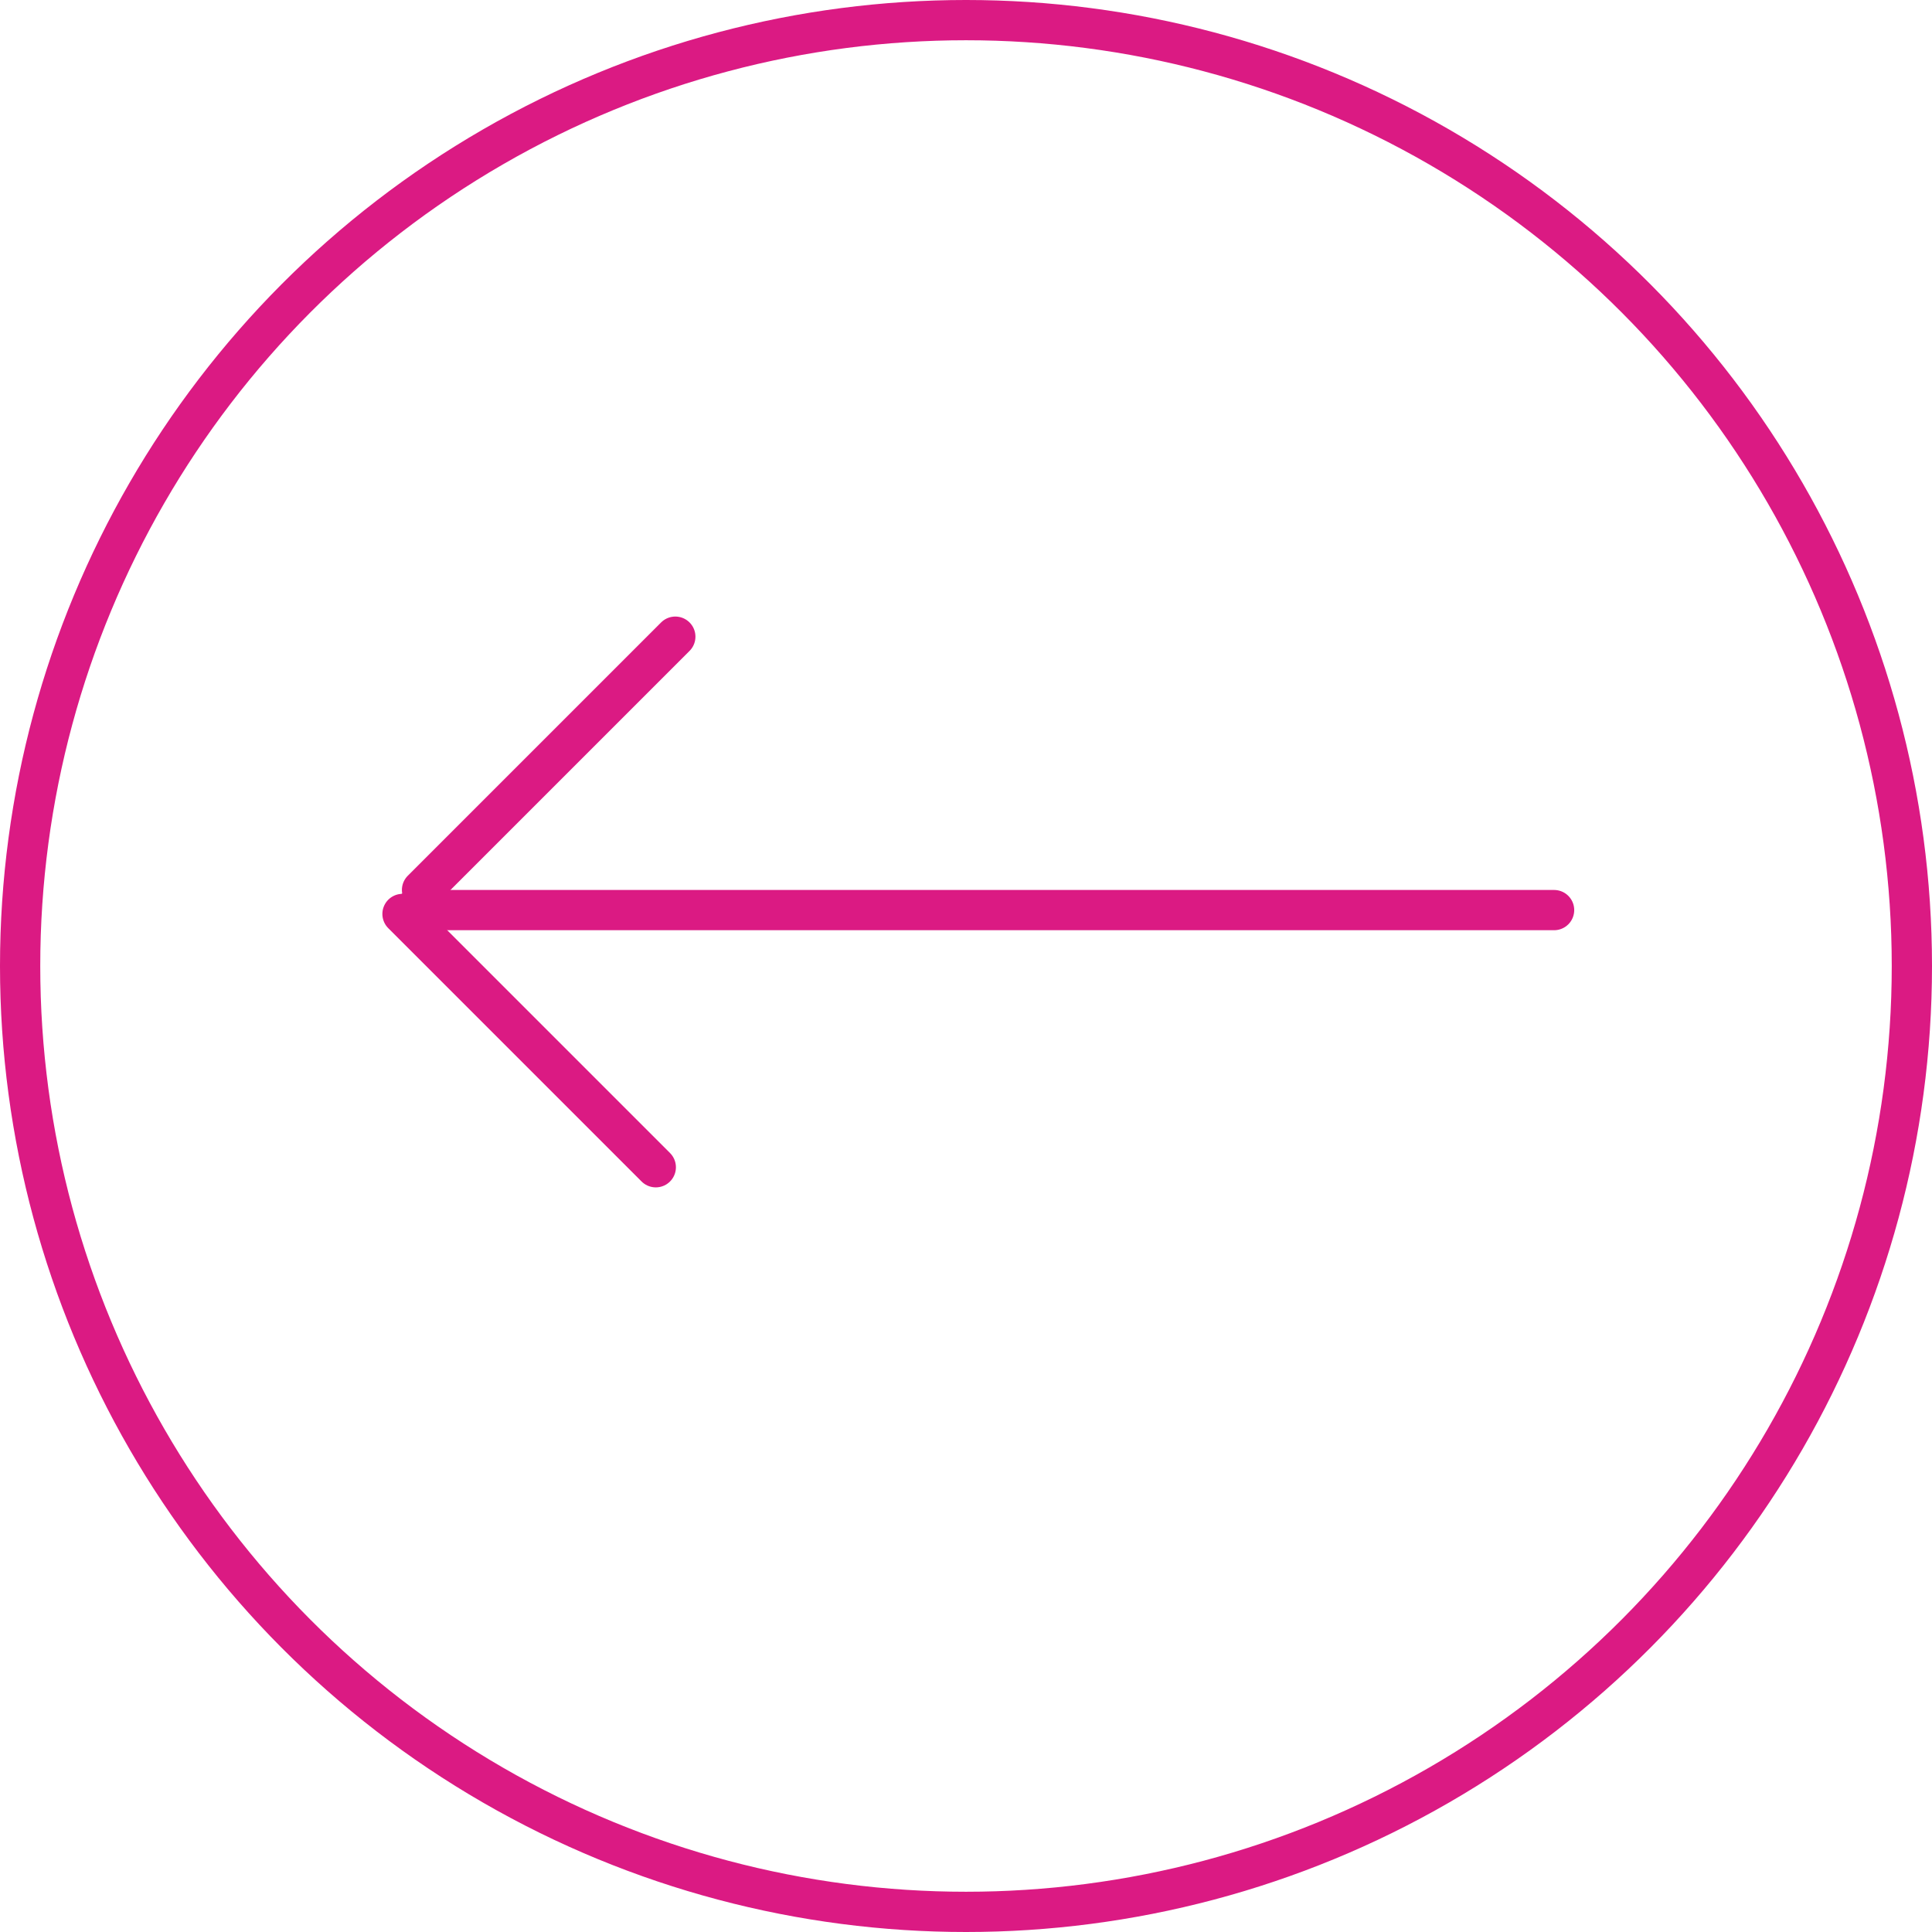 <?xml version="1.0" encoding="UTF-8"?> <svg xmlns="http://www.w3.org/2000/svg" width="48" height="48" viewBox="0 0 48 48" fill="none"> <circle cx="24" cy="24" r="23.5" transform="matrix(-1 0 0 1 48 0)" stroke="#DB1A83"></circle> <line x1="16.778" y1="15.818" x2="10.485" y2="22.111" stroke="#DB1A83" stroke-linecap="round"></line> <line x1="16.293" y1="29" x2="10" y2="22.707" stroke="#DB1A83" stroke-linecap="round"></line> <line x1="0.5" y1="-0.5" x2="28.833" y2="-0.5" transform="matrix(-1 8.74228e-08 8.74228e-08 1 39.111 23.111)" stroke="#DB1A83" stroke-linecap="round"></line> </svg> 